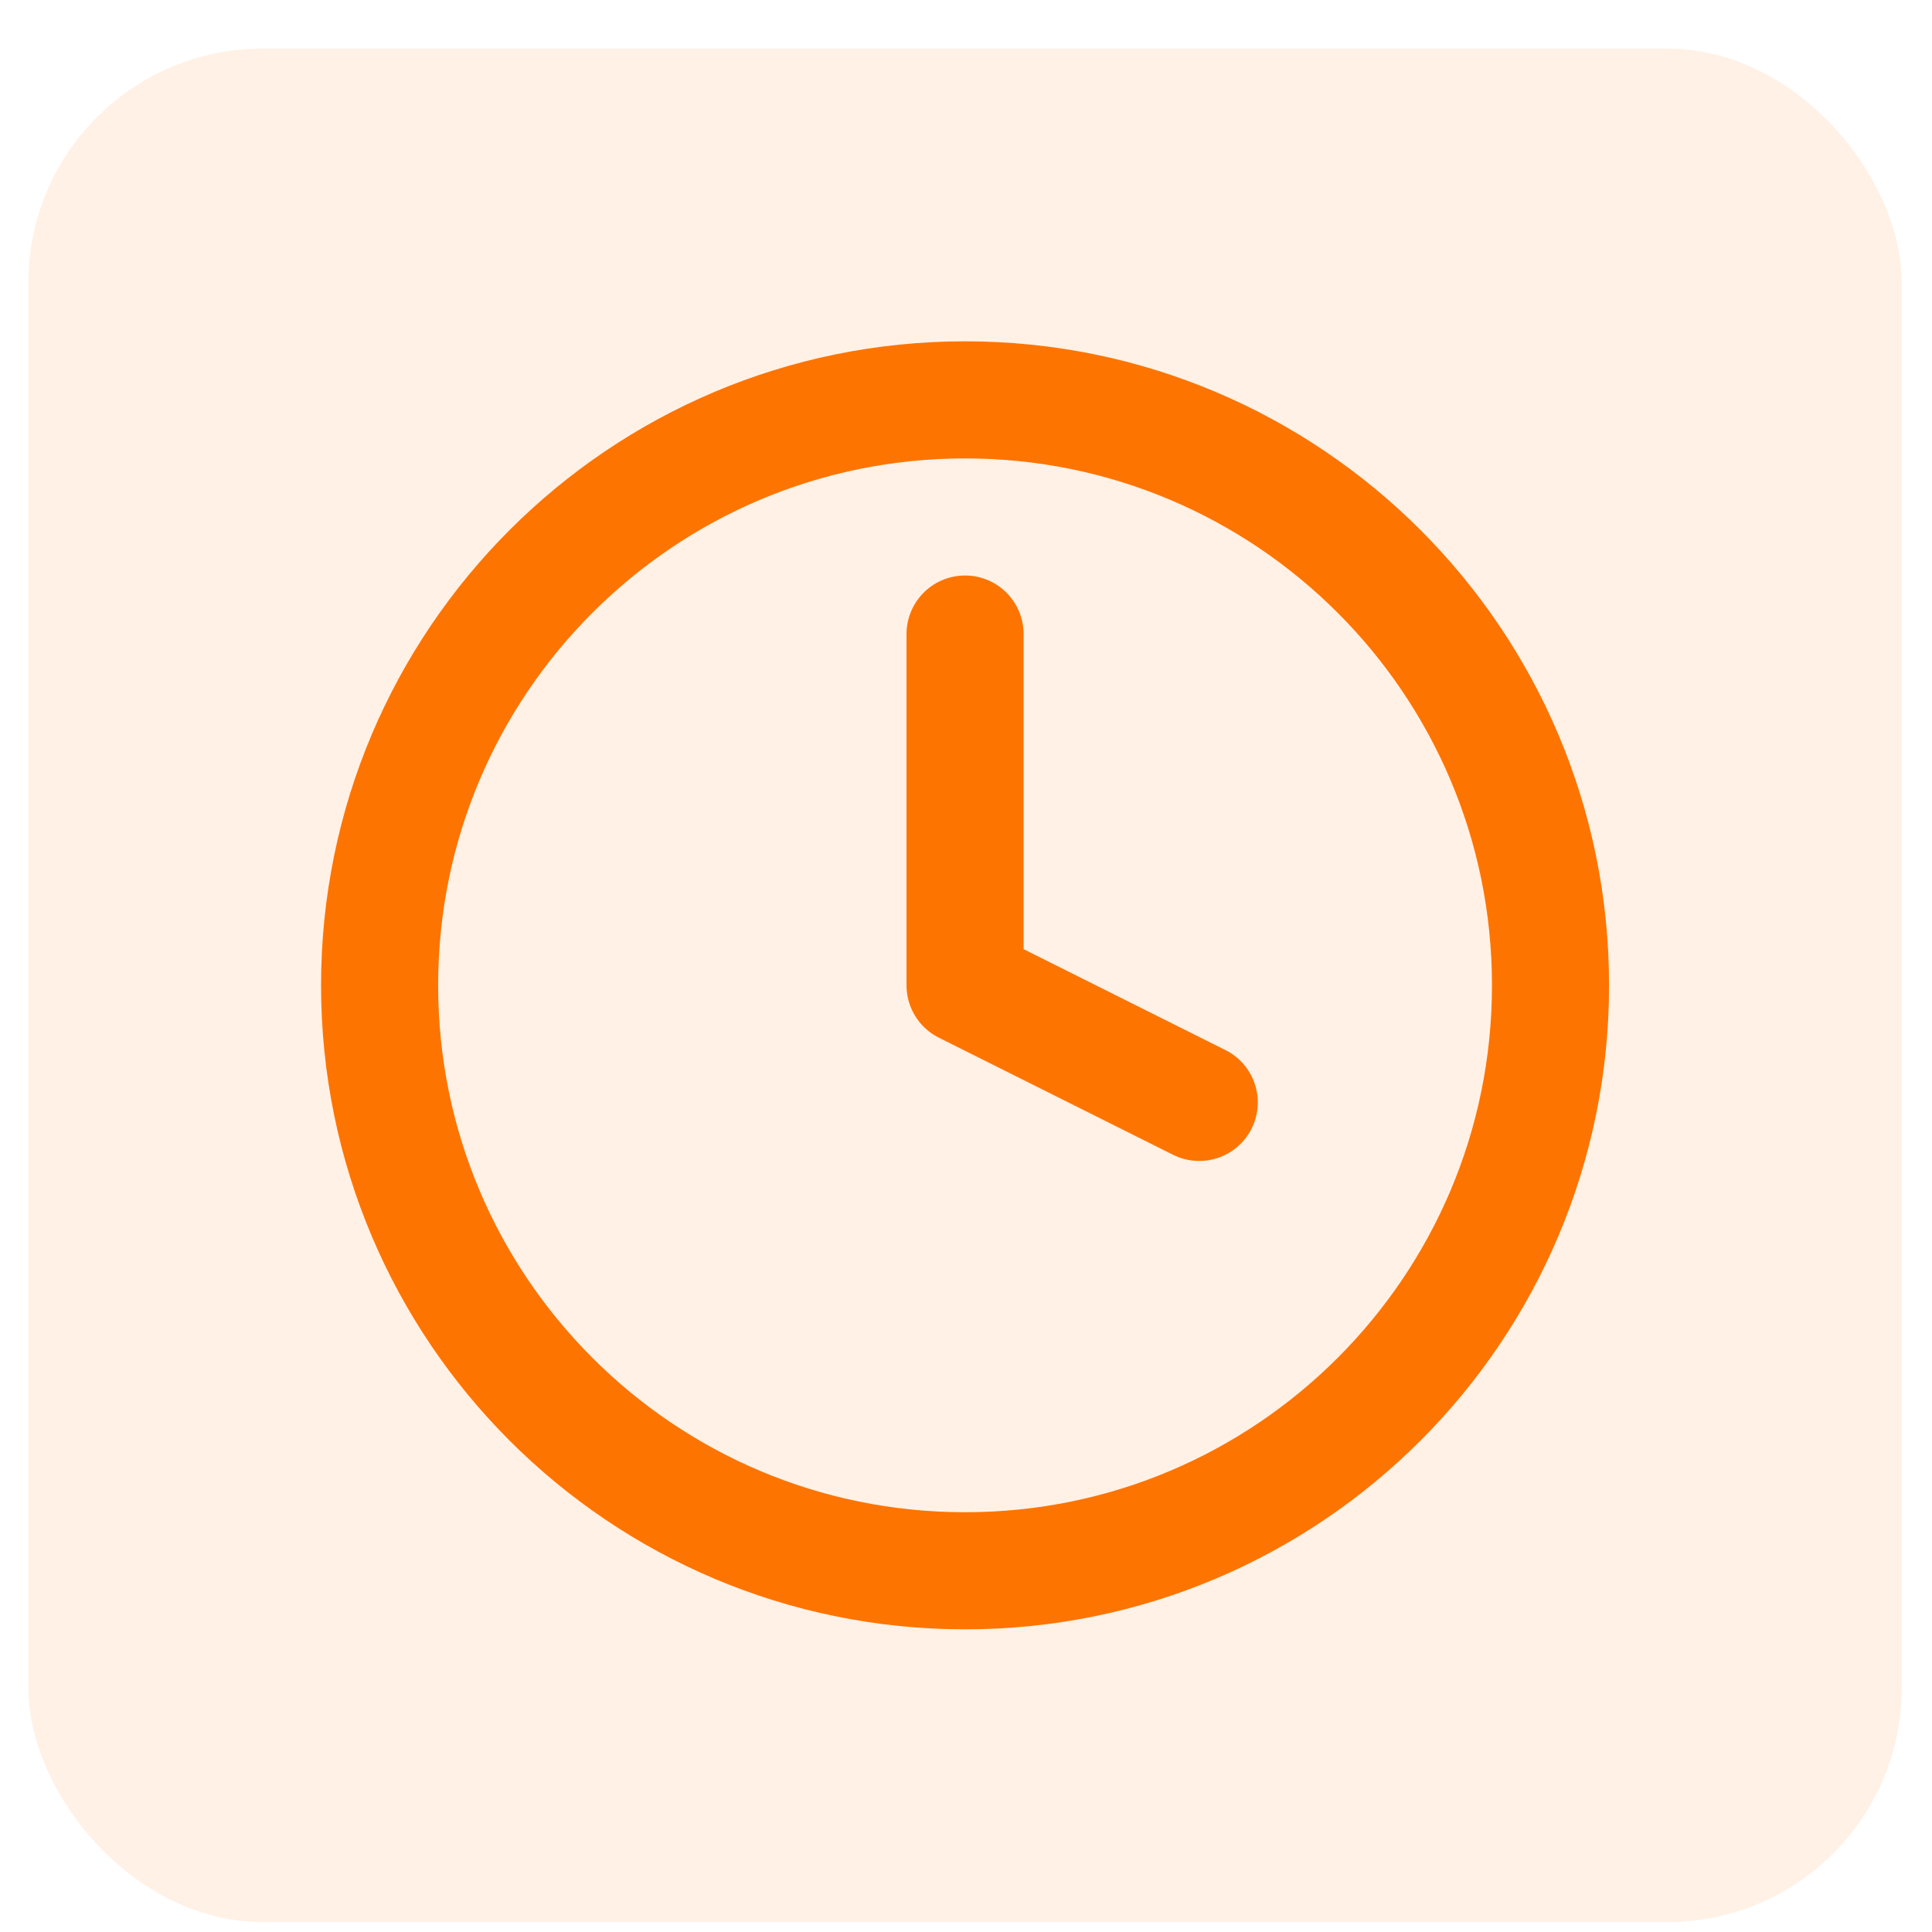 <svg width="33" height="33" viewBox="0 0 33 33" fill="none" xmlns="http://www.w3.org/2000/svg">
<rect x="0.484" y="0.83" width="32" height="32" rx="4" fill="#FE7400" fill-opacity="0.1"/>
<path d="M16.484 26.83C22.006 26.83 26.484 22.353 26.484 16.83C26.484 11.307 22.006 6.83 16.484 6.83C10.961 6.83 6.484 11.307 6.484 16.83C6.484 22.353 10.961 26.83 16.484 26.83Z" stroke="#FE7400" stroke-width="2" stroke-linecap="round" stroke-linejoin="round"/>
<path d="M16.484 10.83V16.83L20.484 18.83" stroke="#FE7400" stroke-width="2" stroke-linecap="round" stroke-linejoin="round"/>
</svg>
